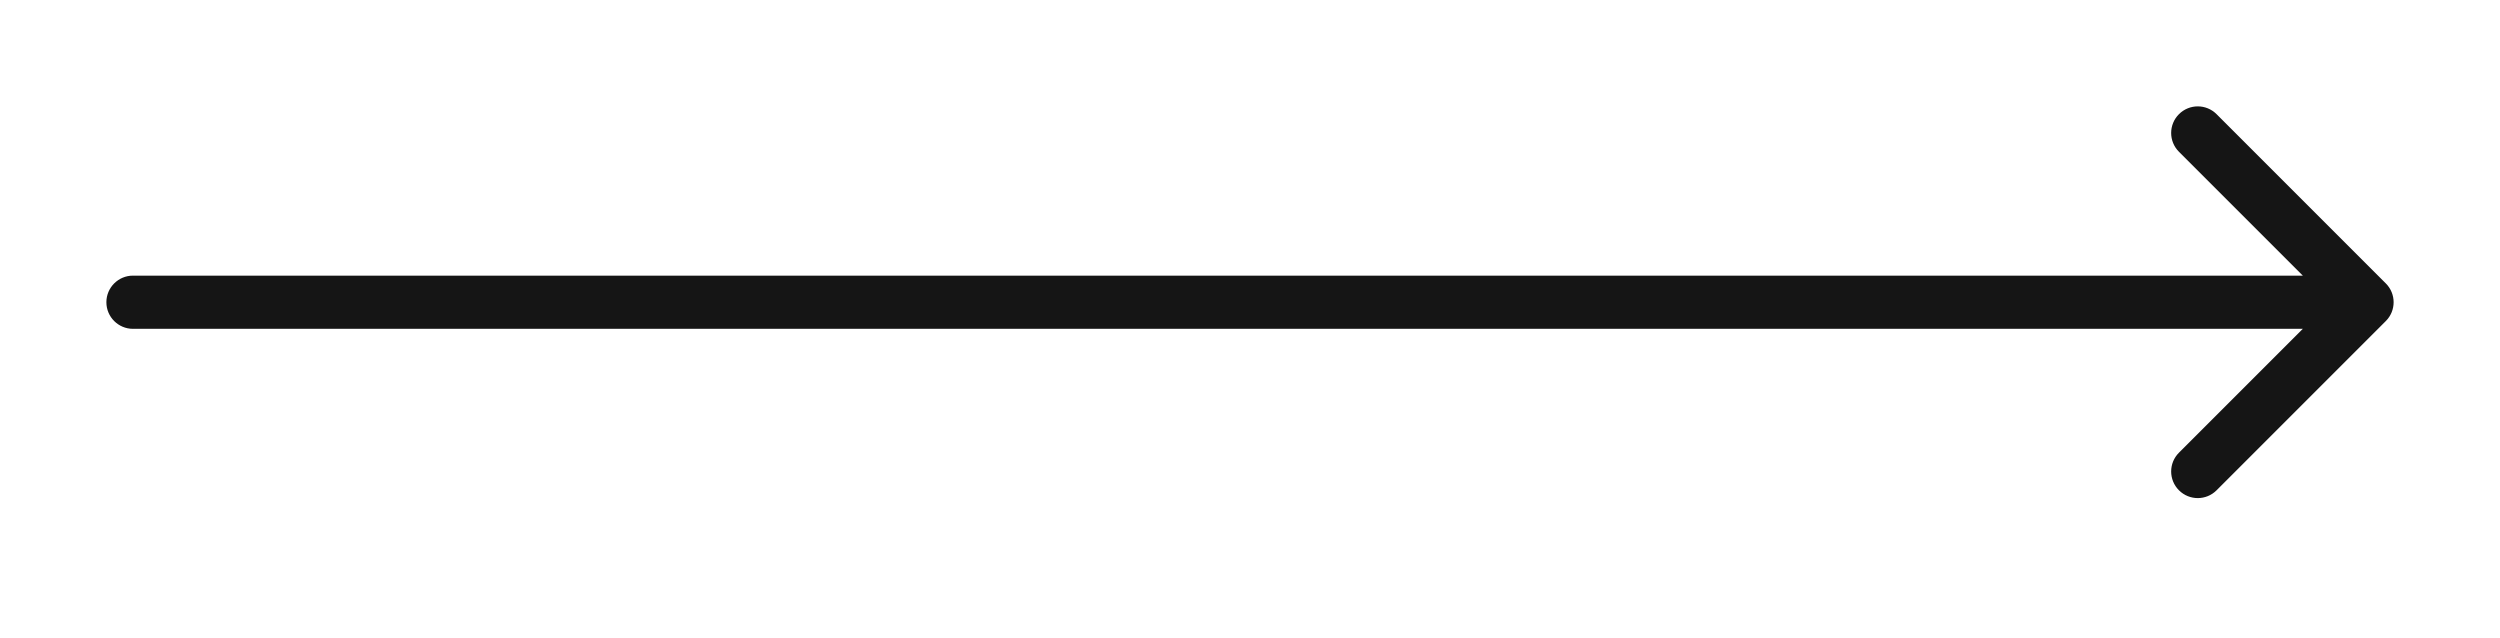 <svg width="94" height="24" viewBox="0 0 94 24" fill="none" xmlns="http://www.w3.org/2000/svg">
<path fill-rule="evenodd" clip-rule="evenodd" d="M83.343 4.293L89.707 10.657C90.098 11.047 90.098 11.681 89.707 12.071L83.343 18.435C82.953 18.826 82.32 18.826 81.929 18.435C81.538 18.044 81.538 17.411 81.929 17.021L86.586 12.364H5C4.448 12.364 4 11.916 4 11.364C4 10.812 4.448 10.364 5 10.364H86.586L81.929 5.707C81.538 5.317 81.538 4.683 81.929 4.293C82.32 3.902 82.953 3.902 83.343 4.293Z" fill="#151515"/>
</svg>
